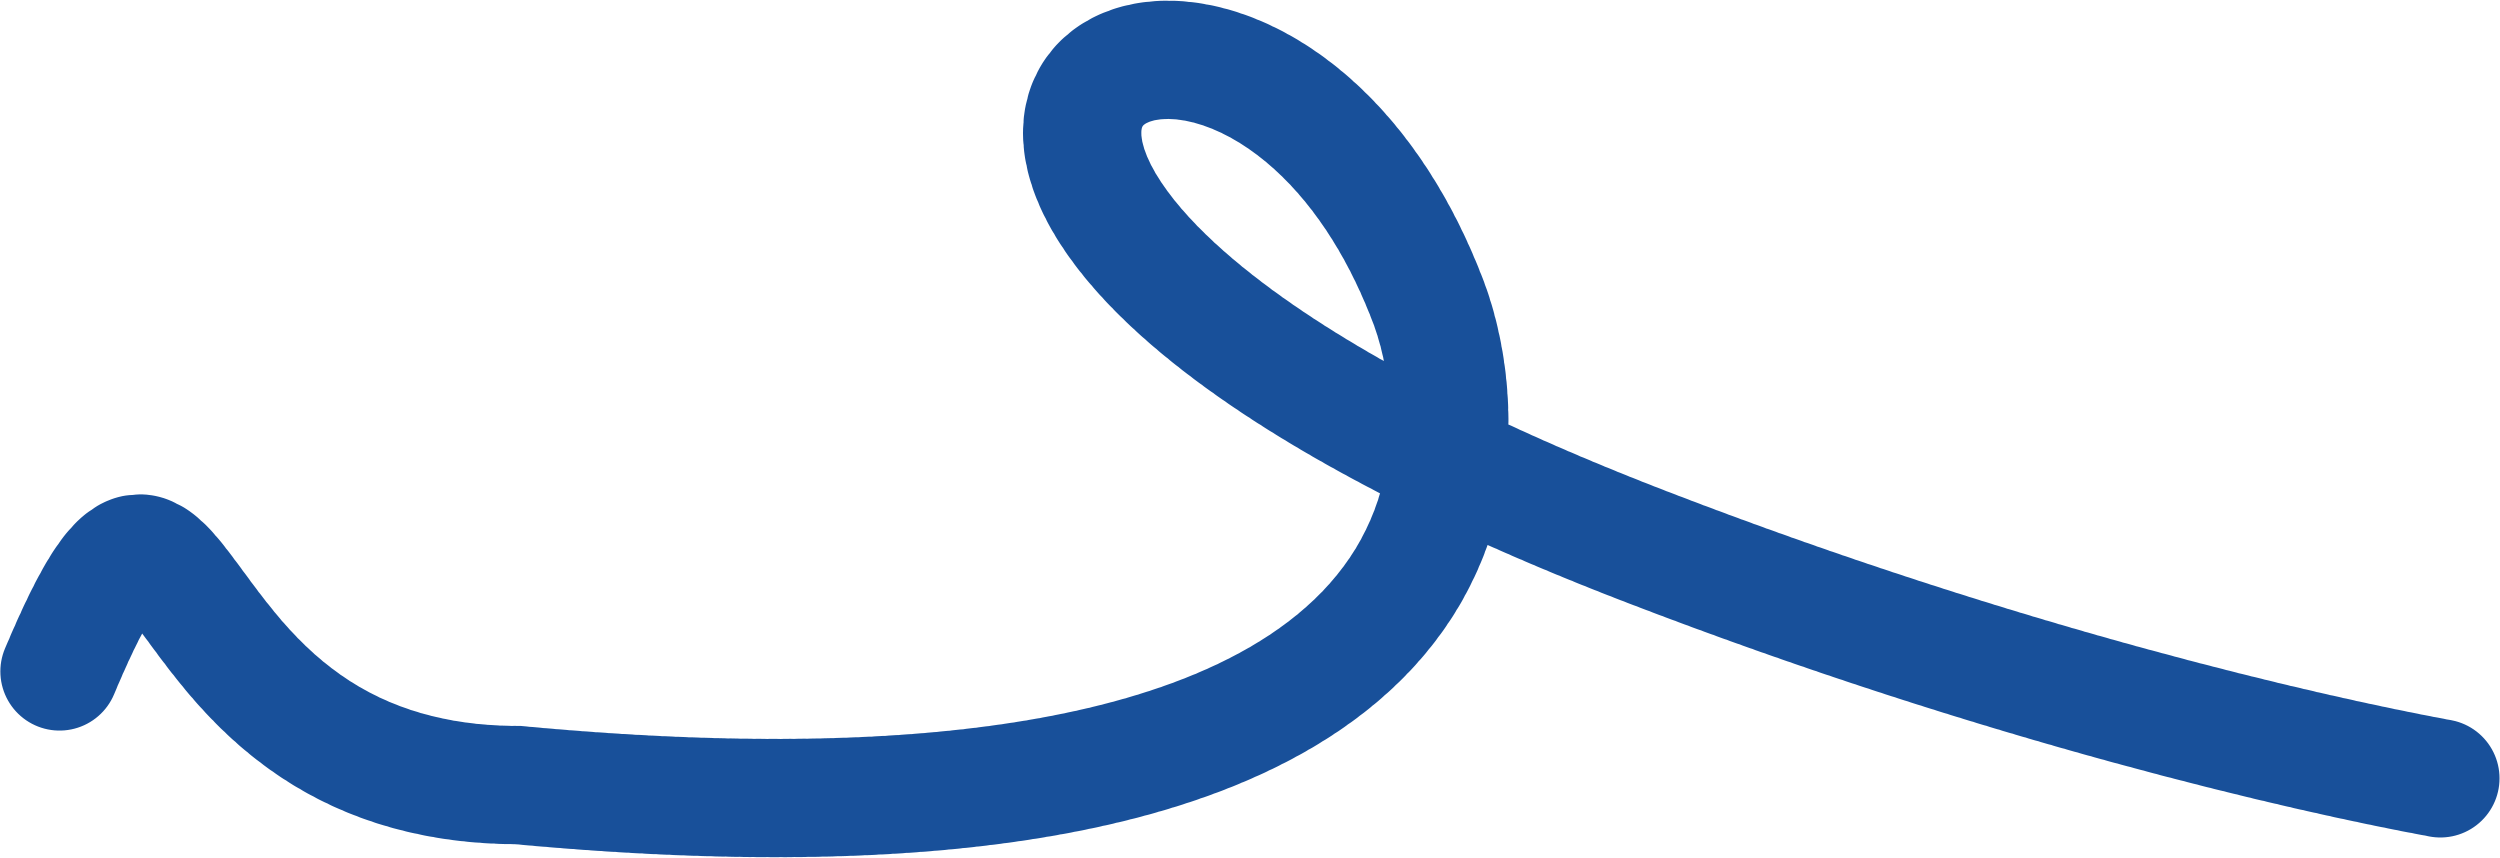 <?xml version="1.0" encoding="UTF-8"?> <svg xmlns="http://www.w3.org/2000/svg" width="2958" height="1015" viewBox="0 0 2958 1015" fill="none"><path d="M70.426 794.422C229.926 415.457 163.404 928.337 612.93 928.917C1819.43 1041.91 1743.94 498.917 1689.93 356.917C1467.8 -227.179 766.432 191.928 1947.93 646.925C2372.34 810.365 2727.73 891.473 2887.43 920.923" stroke="#18509A" stroke-width="140" stroke-linecap="round" stroke-dasharray="8 8"></path></svg> 